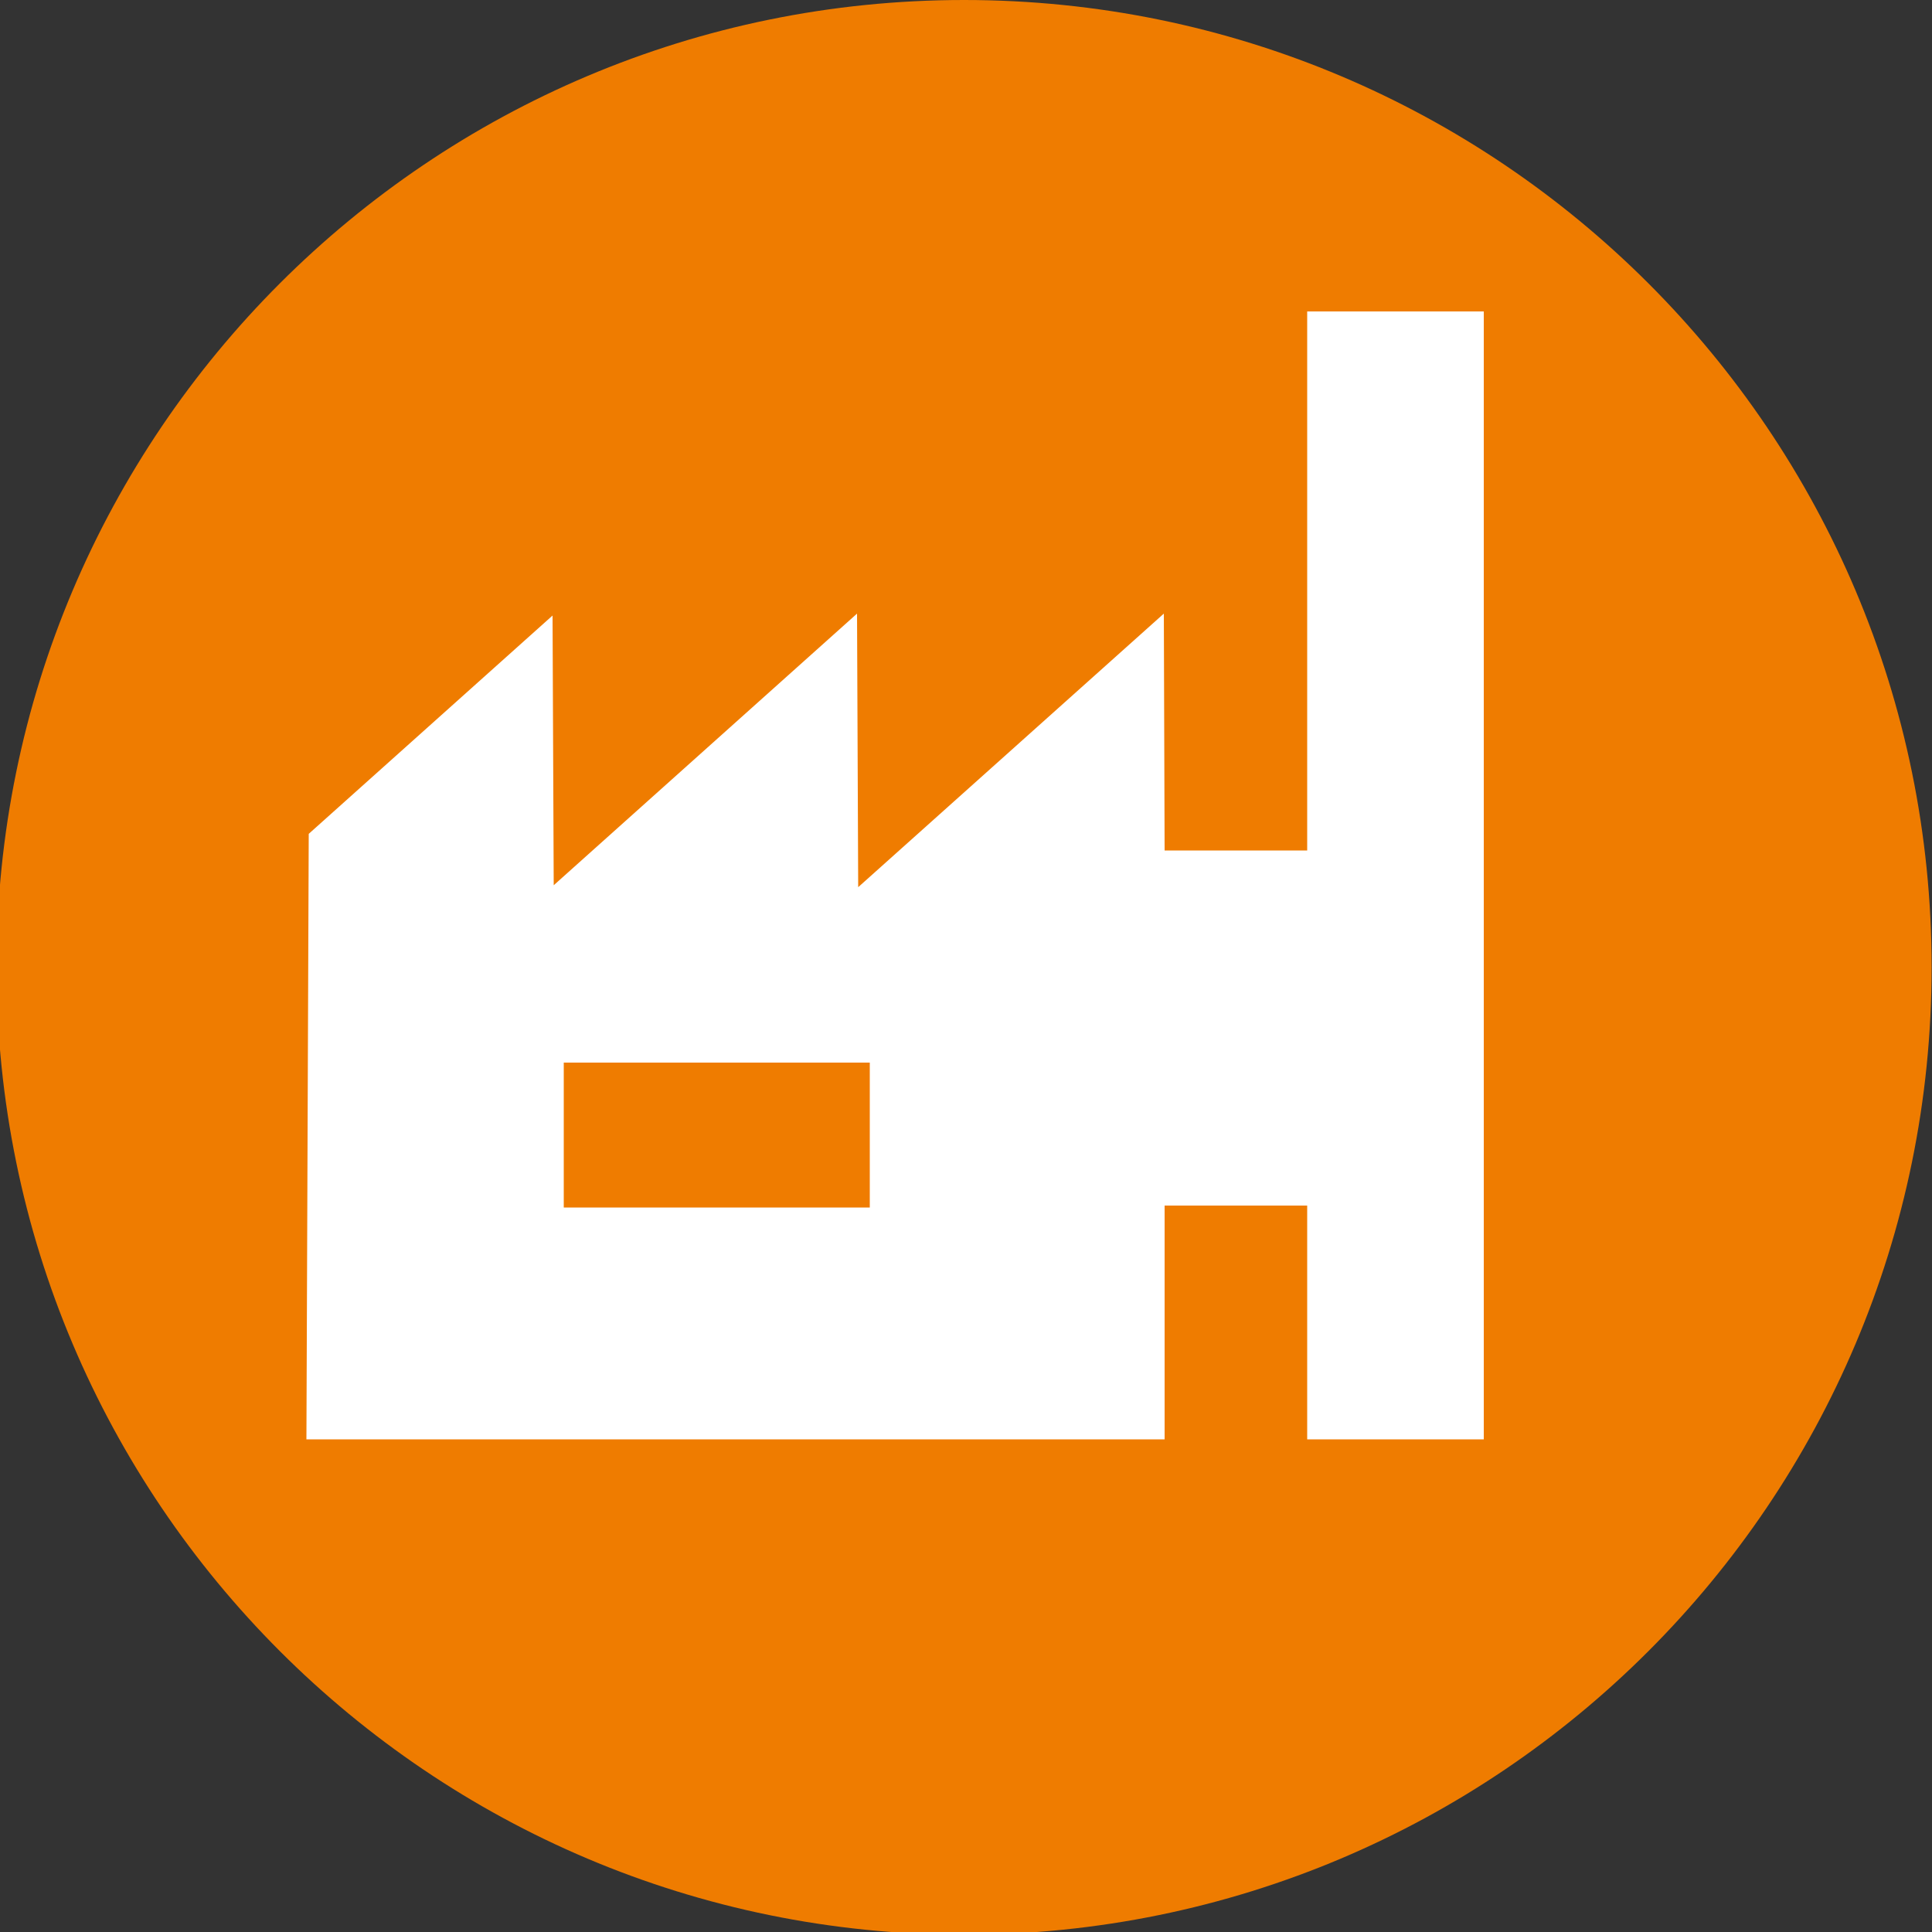 <svg xmlns="http://www.w3.org/2000/svg" xmlns:i="http://ns.adobe.com/AdobeIllustrator/10.0/" id="Ebene_1" viewBox="0 0 500 500"><rect x="0" y="0" width="500" height="500" fill="#333333" stroke="none"/><path d="M249.5,500.7c138.3,0,250.4-112.1,250.4-250.4S387.8,0,249.5,0-.9,112.1-.9,250.3s112.1,250.4,250.4,250.4" fill="#ef7c00"></path><rect x="-.9" y="0" width="500.8" height="500.8" fill="none"></rect><path d="M145.9,275h79.2v37.5h-79.2v-37.5ZM338.3,80.6v139.5h-36.9l-.2-61.3-79.1,70.8-.3-70.8-78.5,70.3-.3-69.8-63.1,56.5-.6,156.7h222.1v-60.5h36.9v60.5h45.7V80.6h-45.7Z" fill="#fff"></path></svg>